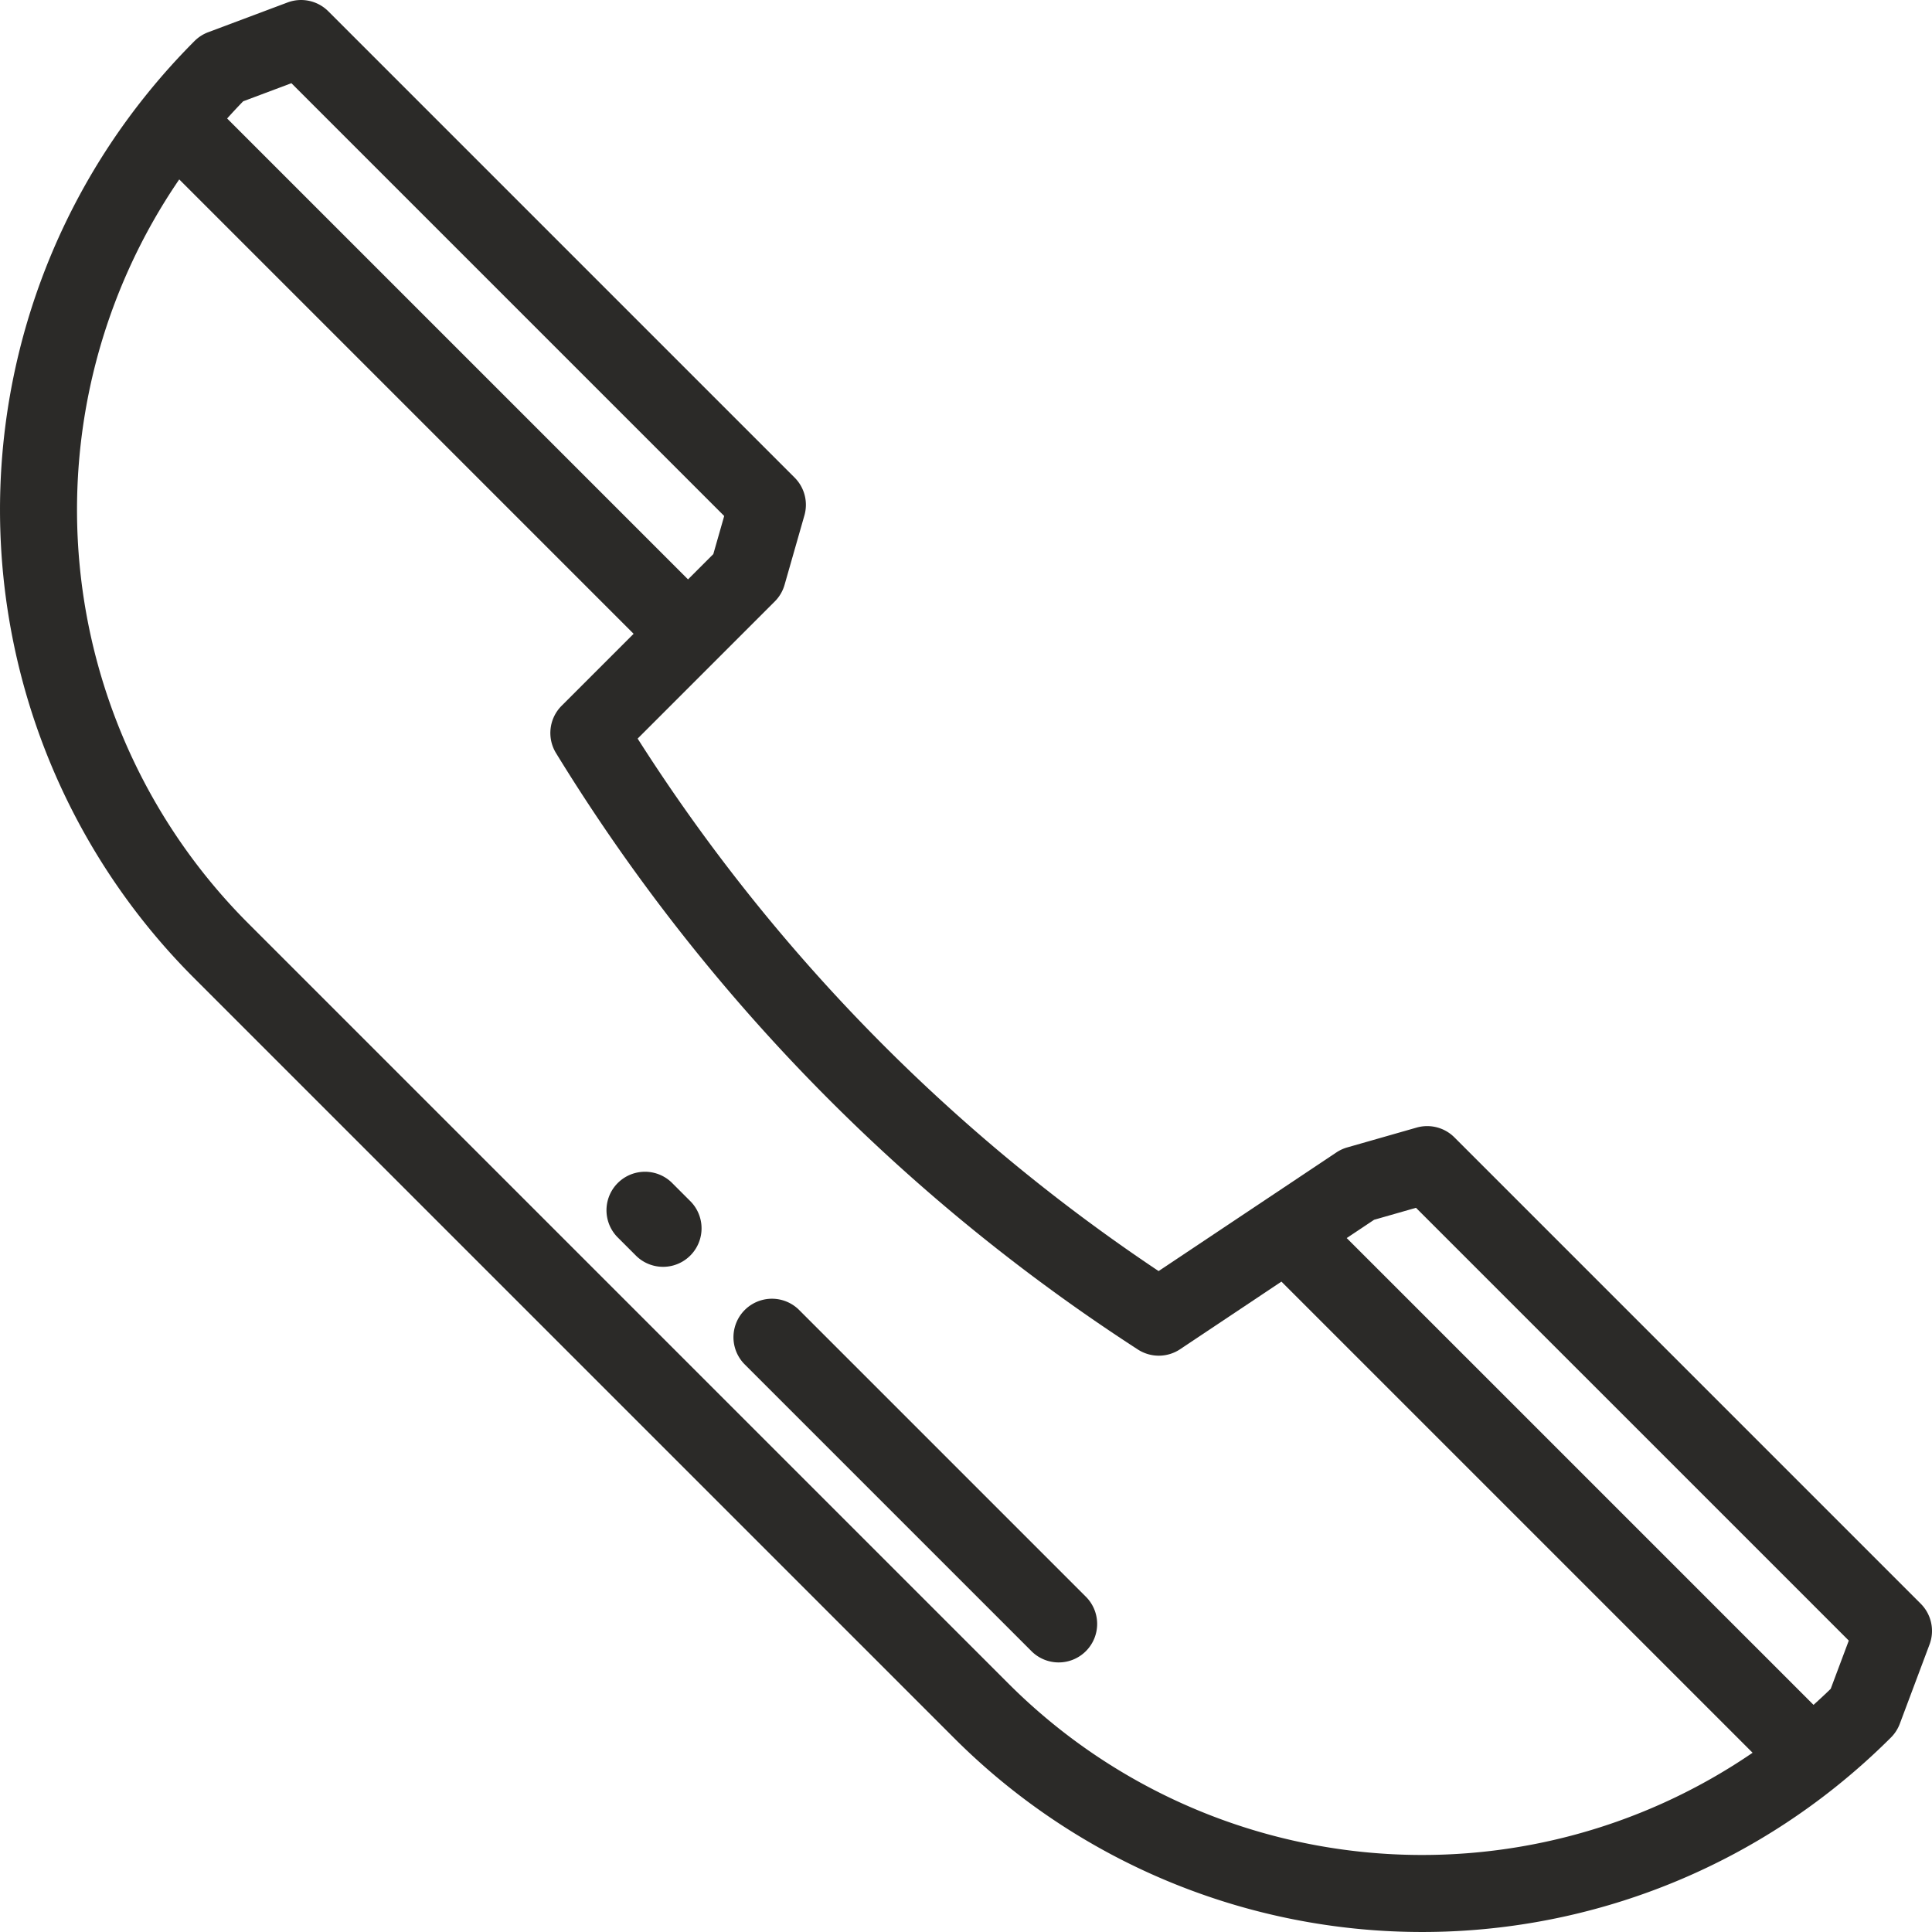 <svg xmlns="http://www.w3.org/2000/svg" width="512.002" height="511.999" viewBox="0 0 512.002 511.999">
  <g id="Group_53" data-name="Group 53" transform="translate(-8670 -3410)">
    <g id="Group_39" data-name="Group 39" transform="translate(8670.001 3410)">
      <g id="Group_38" data-name="Group 38">
        <path id="Path_27" data-name="Path 27" d="M509.013,425,385.434,301.417a10.2,10.2,0,0,0-10.012-2.594l-18.4,5.259a10.2,10.2,0,0,0-2.859,1.323l-18.929,12.631-28.19,18.812A478.856,478.856,0,0,1,168.982,195.736l20.563-20.563,15.78-15.78a10.191,10.191,0,0,0,2.594-4.408l5.259-18.4a10.2,10.2,0,0,0-2.594-10.013L87,2.987A10.2,10.2,0,0,0,76.213.65L55.179,8.537a10.213,10.213,0,0,0-3.63,2.337A178.214,178.214,0,0,0,38.381,25.611a175.4,175.4,0,0,0,13.168,233.7L252.693,460.451a175.391,175.391,0,0,0,233.7,13.168,178.374,178.374,0,0,0,14.737-13.168,10.214,10.214,0,0,0,2.337-3.63l7.888-21.034A10.2,10.2,0,0,0,509.013,425ZM64.444,26.844,77.226,22.05,191.92,136.744l-2.885,10.1-6.7,6.7L60.192,31.4Q62.281,29.07,64.444,26.844ZM267.114,446.03,65.97,244.886A155.046,155.046,0,0,1,47.5,47.546L167.914,167.963l-19.079,19.078a10.2,10.2,0,0,0-1.49,12.528A498.949,498.949,0,0,0,301.558,357.641a10.2,10.2,0,0,0,11.192-.085l26.844-17.914L464.456,464.5A155.05,155.05,0,0,1,267.114,446.03Zm218.043,1.527q-2.223,2.16-4.554,4.251L356.893,328.1l7.26-4.845,11.1-3.172L489.95,434.775Z" fill="#2b2a28"/>
      </g>
    </g>
    <g id="Group_41" data-name="Group 41" transform="translate(8670.001 3410)">
      <g id="Group_40" data-name="Group 40">
        <path id="Path_28" data-name="Path 28" d="M287.61,422.993l-75.97-75.971a10.2,10.2,0,0,0-14.422,14.422l75.971,75.971a10.2,10.2,0,1,0,14.421-14.422Z" fill="#2b2a28"/>
      </g>
    </g>
    <g id="Group_43" data-name="Group 43" transform="translate(8670.001 3410)">
      <g id="Group_42" data-name="Group 42">
        <path id="Path_29" data-name="Path 29" d="M183.089,318.471l-5.1-5.1a10.2,10.2,0,0,0-14.422,14.422l5.1,5.1a10.2,10.2,0,0,0,14.421-14.422Z" fill="#2b2a28"/>
      </g>
    </g>
  </g>
</svg>
